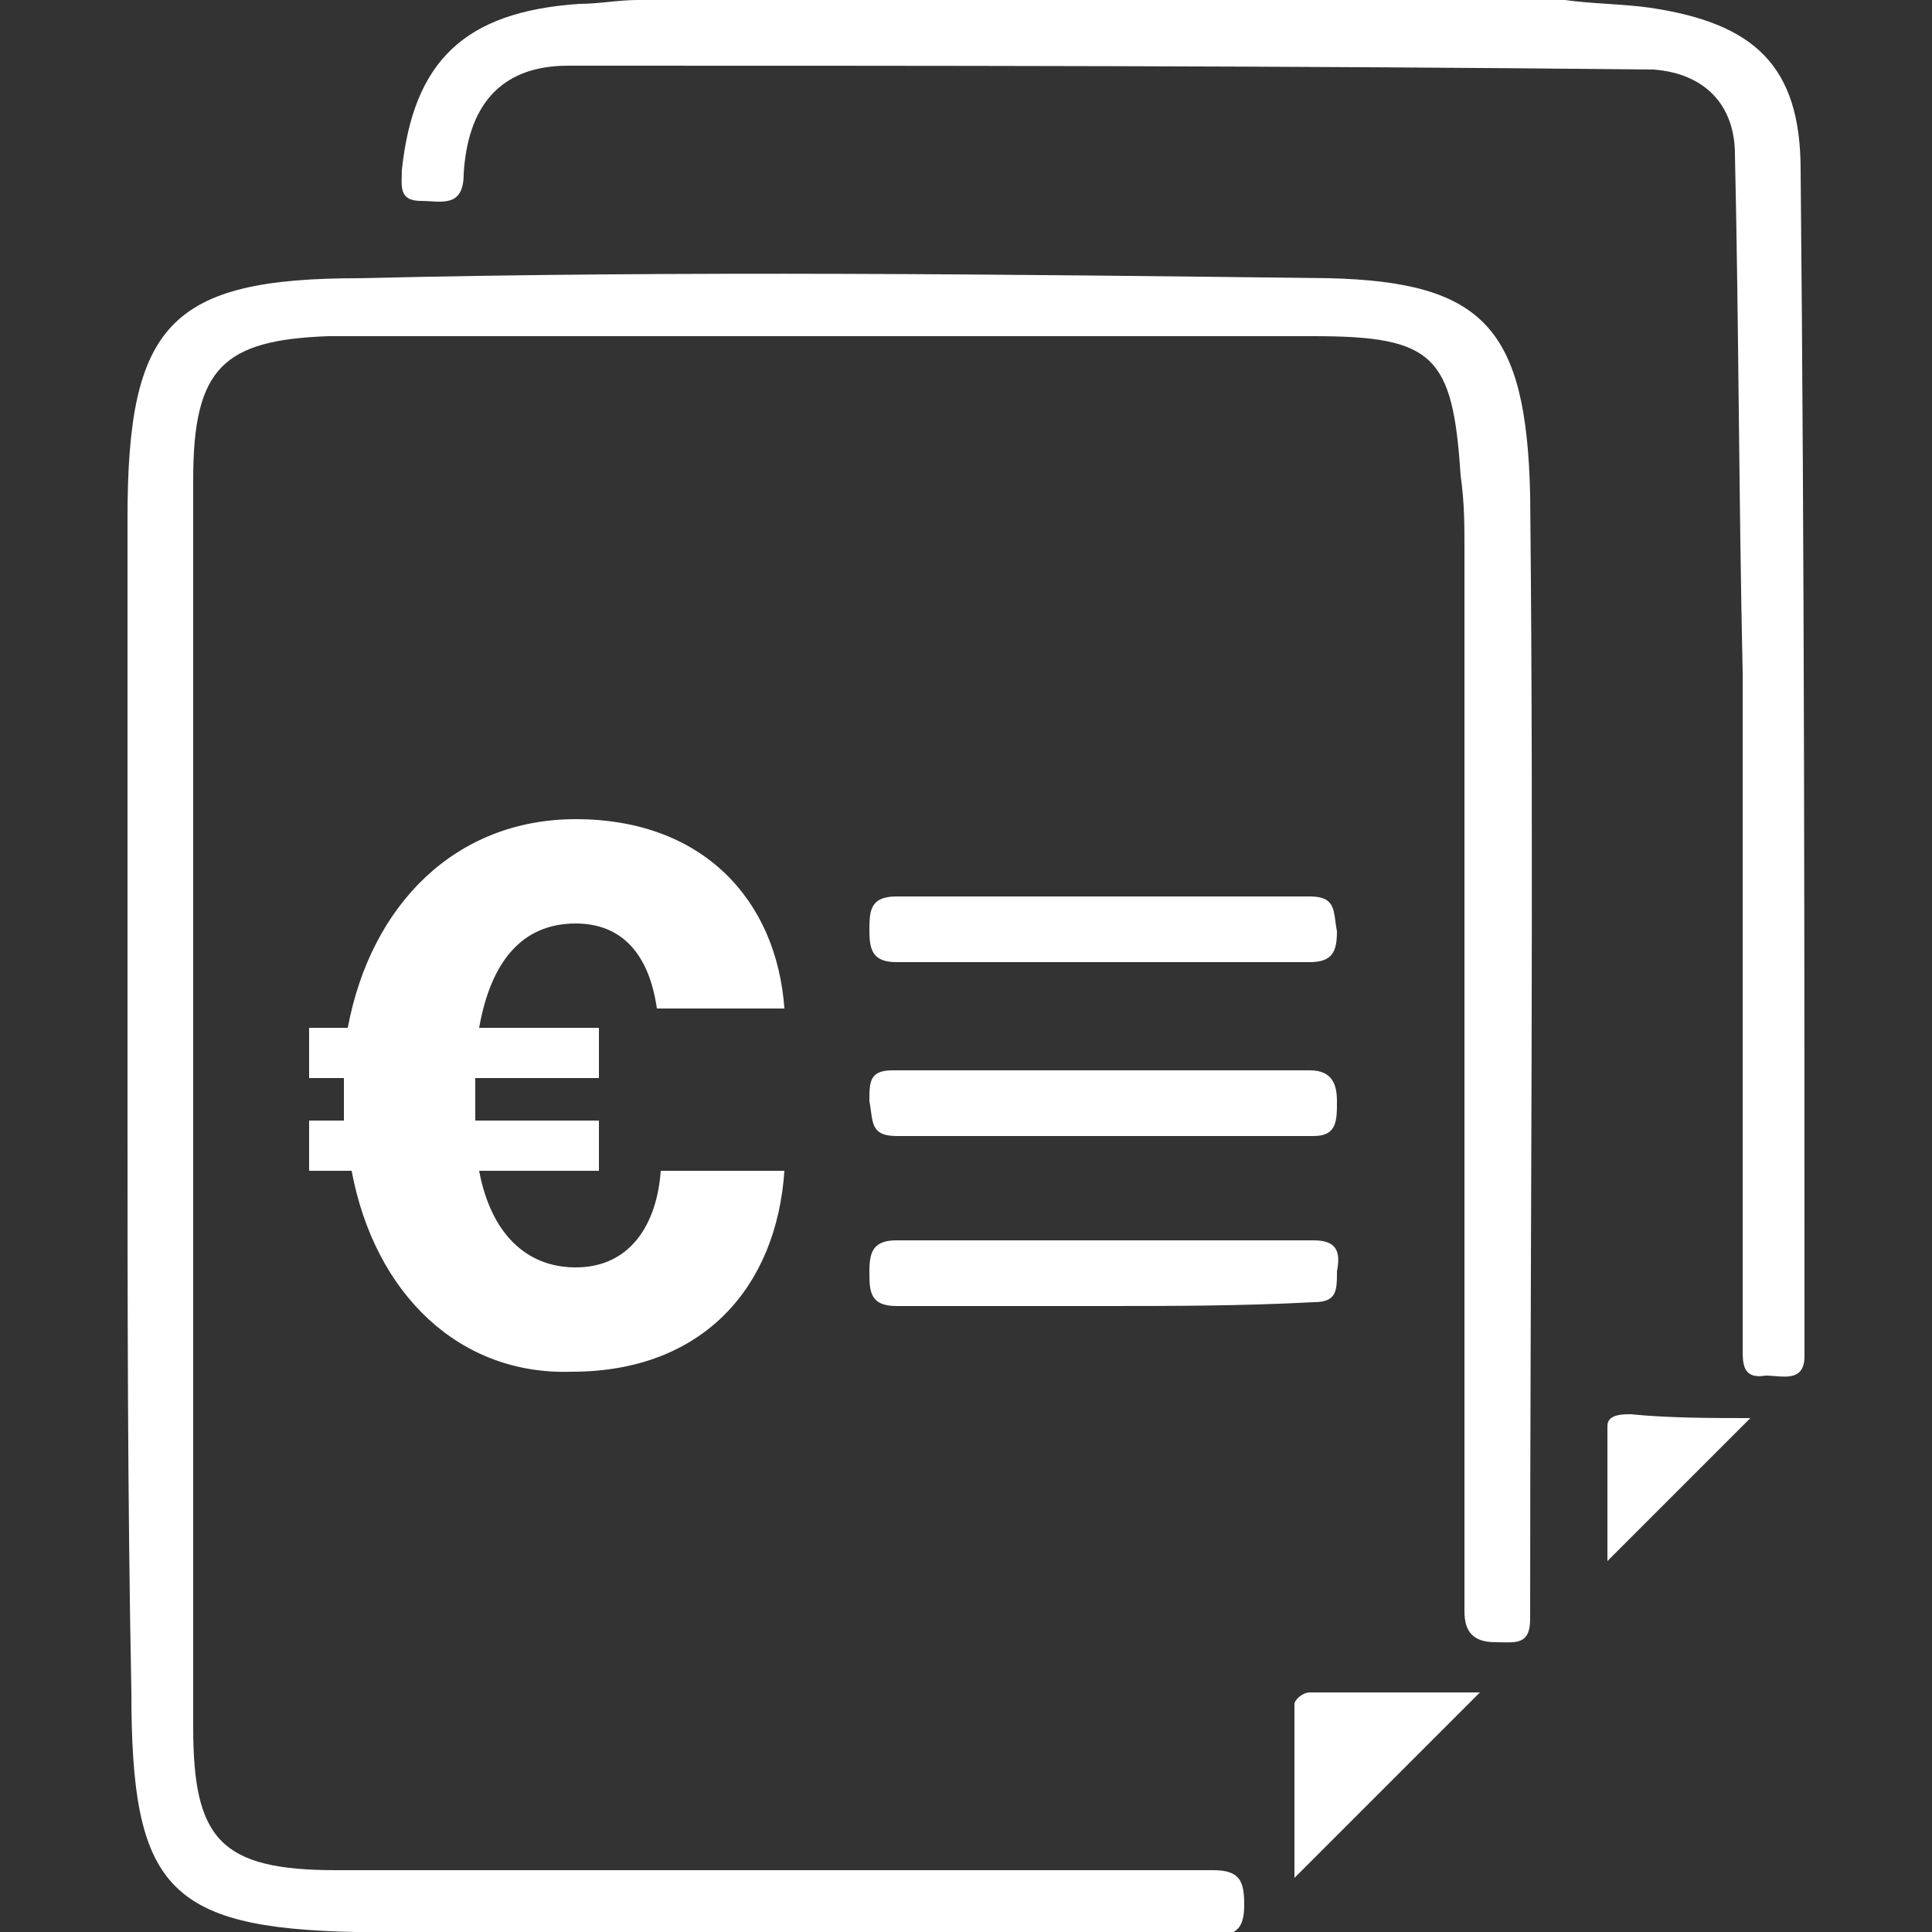 <?xml version="1.0" encoding="utf-8"?>
<!-- Generator: Adobe Illustrator 27.8.0, SVG Export Plug-In . SVG Version: 6.00 Build 0)  -->
<svg xmlns="http://www.w3.org/2000/svg" xmlns:xlink="http://www.w3.org/1999/xlink" version="1.1" id="Layer_1" x="0px" y="0px" viewBox="0 0 50 50" style="enable-background:new 0 0 50 50;" xml:space="preserve" width="50" height="50">
<rect x="0" y="0" width="50" height="50" fill="#333333" stroke="none"/>
<style type="text/css">
	.st0{fill:#FFFFFF;}
</style>
<g>
	<path class="st0" d="M40.5,0c0.7,0.1,1.5,0.1,2.2,0.2c2.7,0.4,3.9,1.5,3.9,4.2c0.1,10.2,0.1,20.4,0.1,30.7c0,0.7-0.6,0.5-1,0.5   c-0.6,0.1-0.6-0.3-0.6-0.7c0-5.8,0-11.7,0-17.5C45,12.9,45,8.4,44.9,4c0-1.3-0.8-2.1-2.1-2.2c-9.4-0.1-18.7-0.1-28.1-0.1   c-1.8,0-2.6,1.1-2.7,2.8c0,0.9-0.6,0.7-1.1,0.7c-0.6,0-0.5-0.4-0.5-0.8C10.7,1.6,12,0.3,15,0.1c0.5,0,1-0.1,1.5-0.1   C24.5,0,32.5,0,40.5,0z"/>
	<path class="st0" d="M3.3,28.6c0-5.1,0-10.1,0-15.2c0-5,1.1-6.2,6-6.2C17.7,7,26.1,7.1,34.4,7.2c4,0.1,5.1,1.3,5.2,5.6   c0.1,9.7,0,19.4,0,29.1c0,0.7-0.4,0.6-0.9,0.6c-0.6,0-0.8-0.3-0.8-0.8c0-9.2,0-18.3,0-27.5c0-0.6,0-1.2-0.1-1.9   c-0.2-3.1-0.7-3.6-3.8-3.6c-8.5,0-17,0-25.5,0C5.8,8.8,5,9.5,5,12.4c0,10.8,0,21.5,0,32.3c0,2.9,0.7,3.7,3.7,3.7   c7.6,0,15.2,0,22.7,0c0.7,0,0.8,0.3,0.8,0.9c0,0.6-0.2,0.8-0.8,0.8c-7.4,0-14.8,0.1-22.2-0.1c-4.9-0.1-5.8-1.2-5.8-6.2   C3.3,38.7,3.3,33.6,3.3,28.6z"/>
	<path class="st0" d="M28.5,27.7c1.8,0,3.6,0,5.4,0c0.6,0,0.7,0.4,0.7,0.8c0,0.5,0,0.9-0.6,0.9c-3.6,0-7.2,0-10.8,0   c-0.7,0-0.6-0.4-0.7-0.9c0-0.5,0-0.8,0.6-0.8C24.9,27.7,26.7,27.7,28.5,27.7z"/>
	<path class="st0" d="M28.5,24.9c-1.8,0-3.5,0-5.3,0c-0.6,0-0.7-0.3-0.7-0.8c0-0.5,0-0.9,0.7-0.9c3.6,0,7.2,0,10.7,0   c0.7,0,0.6,0.4,0.7,0.9c0,0.5-0.1,0.8-0.7,0.8C32.1,24.9,30.3,24.9,28.5,24.9z"/>
	<path class="st0" d="M28.5,33.8c-1.8,0-3.6,0-5.3,0c-0.7,0-0.7-0.4-0.7-0.9c0-0.5,0.1-0.8,0.7-0.8c3.6,0,7.2,0,10.8,0   c0.6,0,0.7,0.3,0.6,0.8c0,0.5,0,0.8-0.6,0.8C32.1,33.8,30.3,33.8,28.5,33.8z"/>
	<path class="st0" d="M38.3,43.8c-1.6,1.6-3.2,3.2-4.8,4.8c0-1.5,0-3,0-4.5c0-0.1,0.2-0.3,0.4-0.3C35.3,43.8,36.8,43.8,38.3,43.8z"/>
	<path class="st0" d="M45.3,36.7c-1.3,1.3-2.5,2.5-3.7,3.7c0-1.1,0-2.3,0-3.5c0-0.3,0.4-0.3,0.6-0.3C43.2,36.7,44.3,36.7,45.3,36.7z   "/>
	<g>
		<path class="st0" d="M9.1,30.3H8v-1.3h0.9c0-0.2,0-0.4,0-0.6v-0.5H8v-1.3H9c0.6-3.2,2.8-5.4,5.9-5.4c3.3,0,5.2,2.1,5.4,4.9h-3.3    c-0.2-1.4-0.9-2.2-2.1-2.2c-1.4,0-2.2,1-2.5,2.7h3.1v1.3h-3.2c0,0.2,0,0.9,0,1.1h3.2v1.3h-3.1c0.3,1.6,1.2,2.5,2.5,2.5    c1.4,0,2.1-1.1,2.2-2.5h3.2c-0.2,3-2.1,5.2-5.5,5.2C11.9,35.6,9.7,33.5,9.1,30.3z"/>
	</g>
</g>
</svg>
